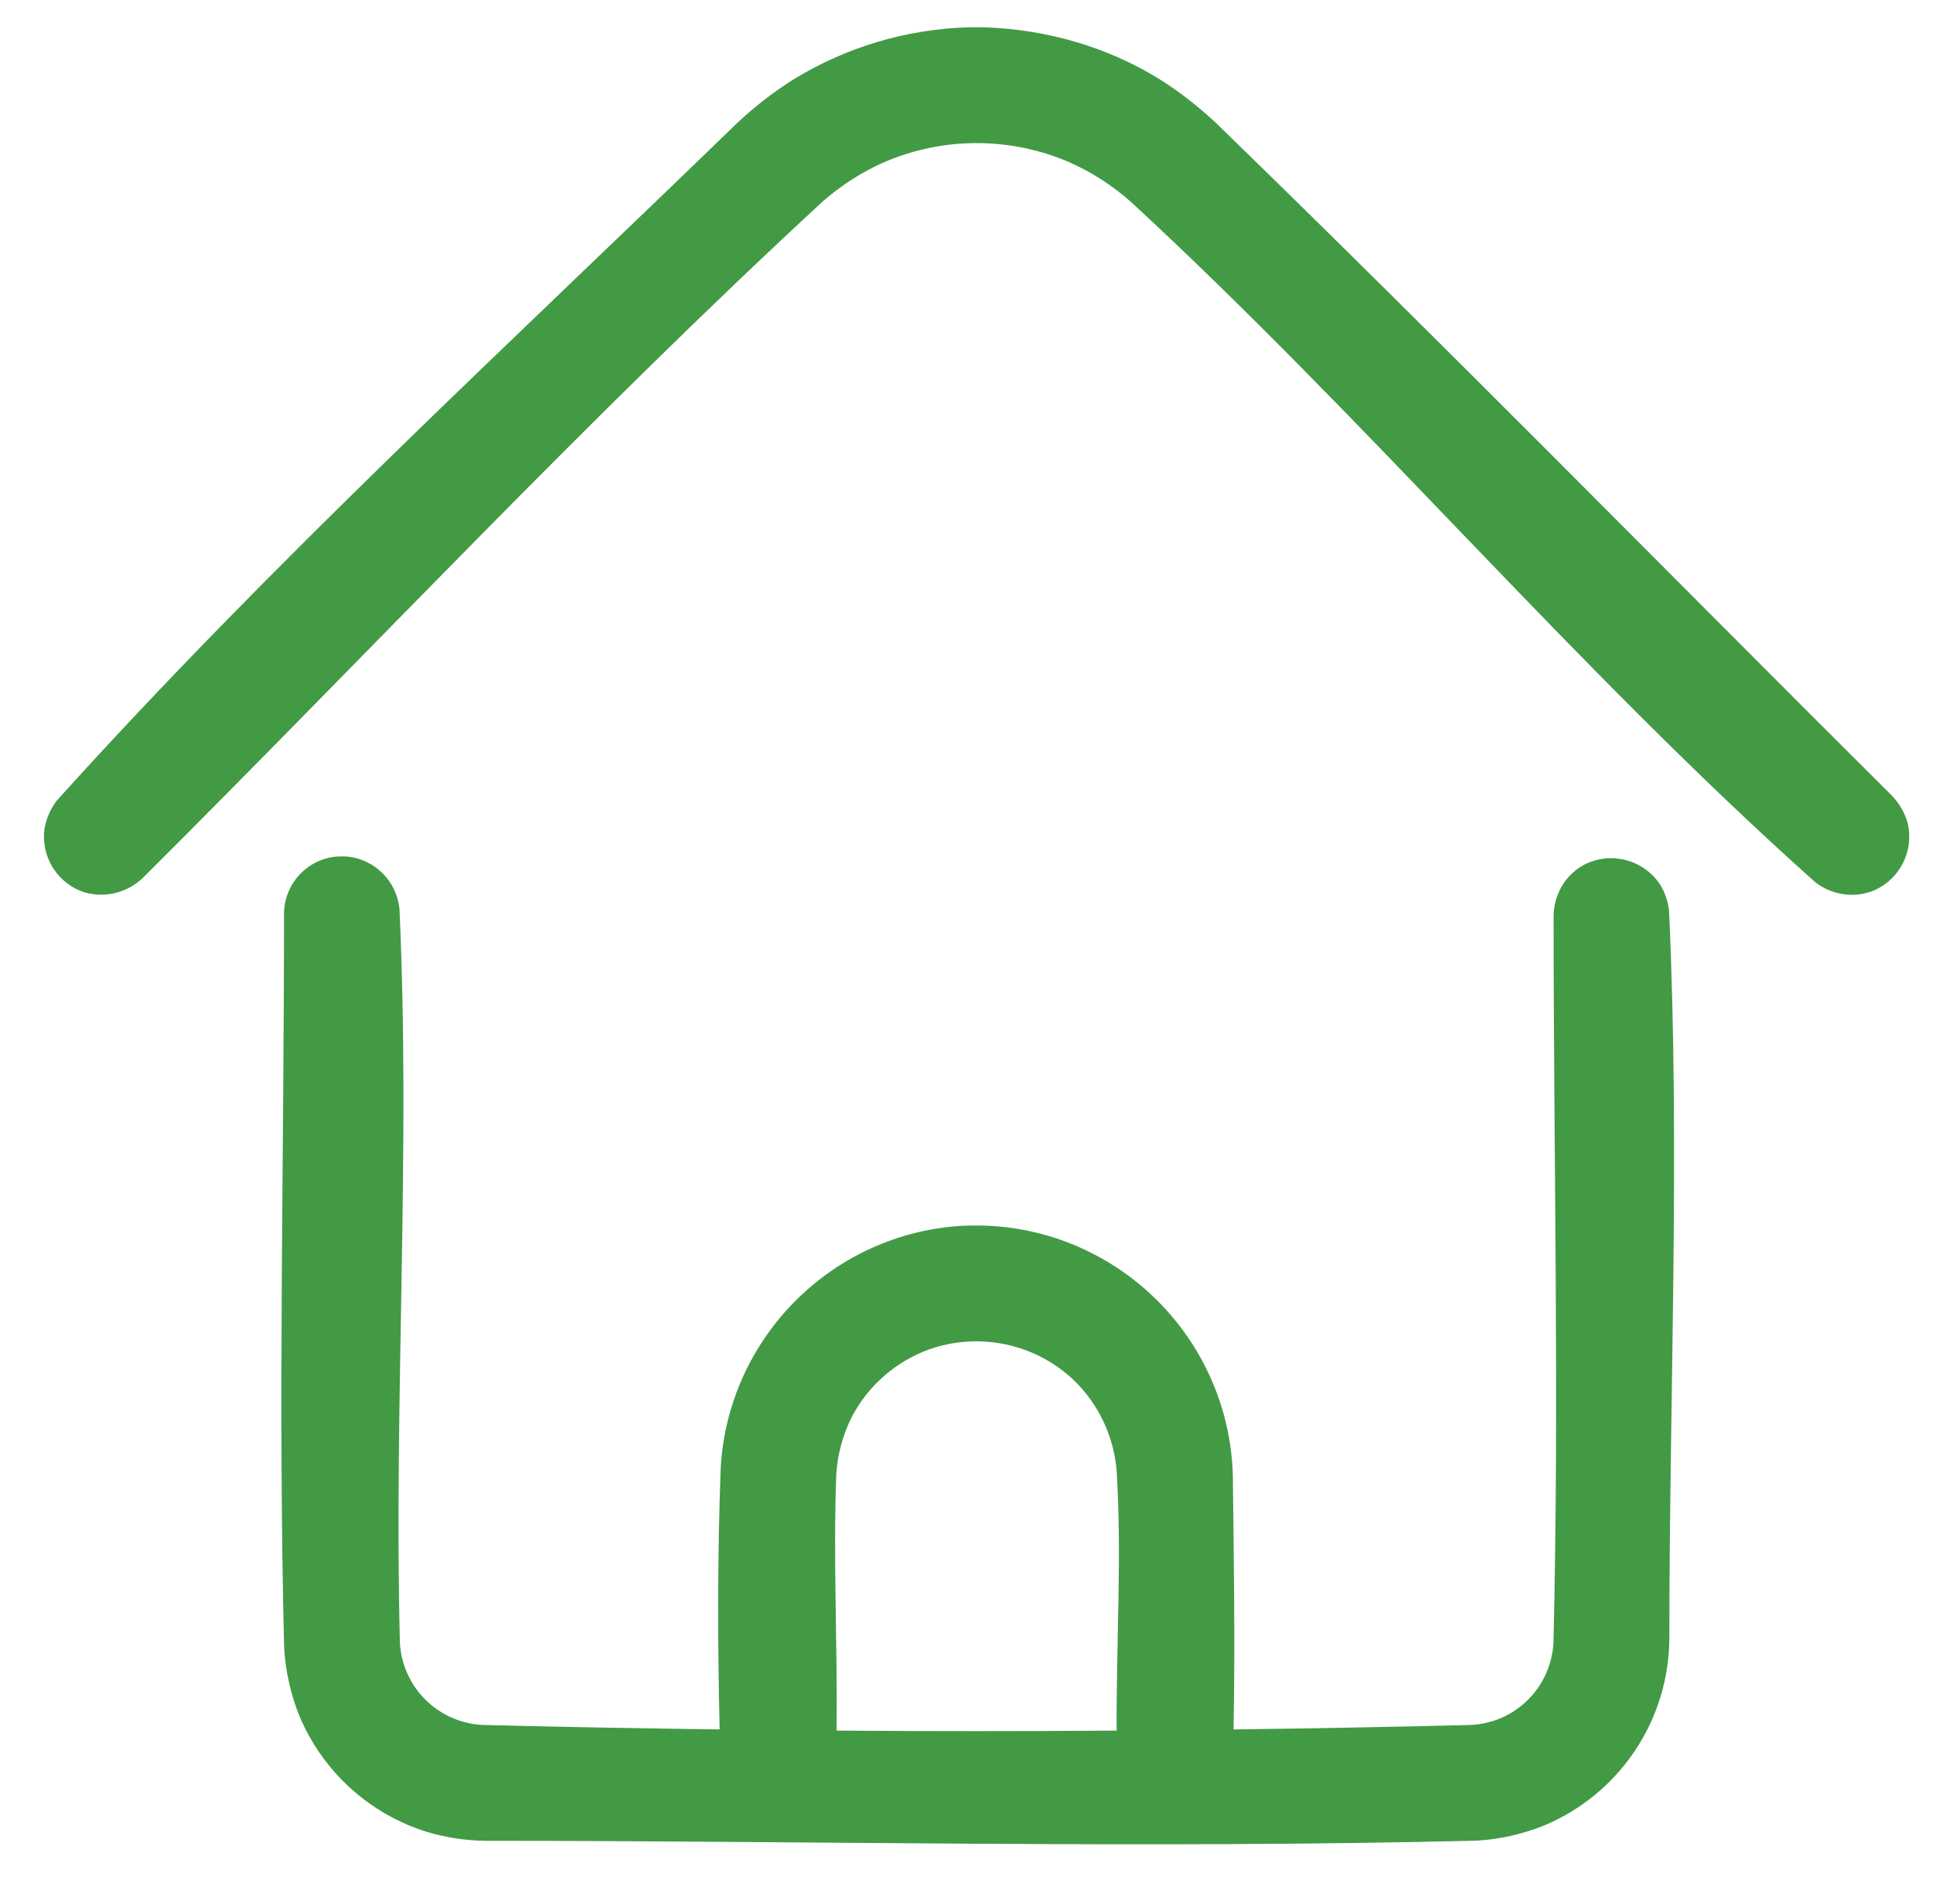 <?xml version="1.0" encoding="UTF-8"?>
<svg id="Layer_1" data-name="Layer 1" xmlns="http://www.w3.org/2000/svg" viewBox="0 0 867 836">
  <defs>
    <style>
      .cls-1 {
        fill: #429a45;
      }
    </style>
  </defs>
  <path class="cls-1" d="m545.66,765.1c35.01-.45,70.02-1.09,105.02-1.98,19.71-.96,35.48-16.71,36.48-36.42,2.62-107.14.06-214.34.06-321.54.08-6.35,2.44-12.46,6.66-17.22,2.13-2.34,4.67-4.27,7.49-5.7,11.87-5.72,26.15-1.65,33.22,9.47,2,3.41,3.27,7.21,3.71,11.14,4.93,107.26.13,214.85.13,322.24-.29,36.1-22.07,68.54-55.36,82.5-9.51,3.83-19.59,6.1-29.82,6.72-146.05,3.58-292.22.06-438.34.06-8.71-.09-17.37-1.38-25.73-3.84-25.63-7.87-46.43-26.72-56.77-51.46-3.82-9.52-6.09-19.59-6.72-29.82-2.69-108.29-.06-216.58-.06-324.86,0-13.21,10.07-24.25,23.23-25.47q2.37-.13,4.74,0c12.21,1.24,21.86,10.9,23.1,23.1,4.99,108.1-2.5,216.45.19,324.67,1.05,19.66,16.76,35.36,36.42,36.42,35.01.9,70.02,1.54,105.02,1.98-.9-38.4-.96-76.86.45-115.33,3.12-58.04,49.48-104.4,107.52-107.52,2.88-.06,5.7-.13,8.58-.06,60.24,1.77,108.66,50.17,110.46,110.4.45,37.5,1.02,75.01.32,112.51h0Zm-51.71.51c-.26-38.27,2.37-76.61,0-114.82-1.23-15.32-8.01-29.66-19.07-40.32-17.09-16.09-41.73-21.3-63.87-13.5-14.98,5.41-27.34,16.33-34.56,30.53-3.78,7.77-6,16.21-6.53,24.83-1.41,37.76.58,75.52.13,113.28,41.34.32,82.62.32,123.9,0h0ZM435.65,12.08c27.46,1.02,54.14,8.58,77.5,23.1,8.77,5.5,16.83,11.9,24.38,18.88,101.06,98.11,199.68,198.72,299.52,298.11,3.19,3.36,5.51,7.45,6.78,11.9,2.93,12.16-3.23,24.67-14.66,29.76-2.56,1.1-5.29,1.77-8.06,1.98-6.51.43-12.95-1.52-18.11-5.5-106.11-94.72-198.08-204.42-302.59-300.86-8.23-7.34-17.56-13.34-27.65-17.79-26.02-11.14-55.46-11.14-81.47,0-10.11,4.45-19.46,10.46-27.71,17.79-103.81,95.87-200.38,199.3-300.48,299.01-6.83,6.5-16.59,8.91-25.66,6.34-11.9-3.82-19.38-15.58-17.79-27.97.76-4.58,2.63-8.91,5.44-12.61C120,248.94,224.7,152.82,326.46,54.06c7.55-7.03,15.73-13.36,24.45-18.88,23.35-14.33,50.05-22.3,77.44-23.1h7.3Z"/>
</svg>